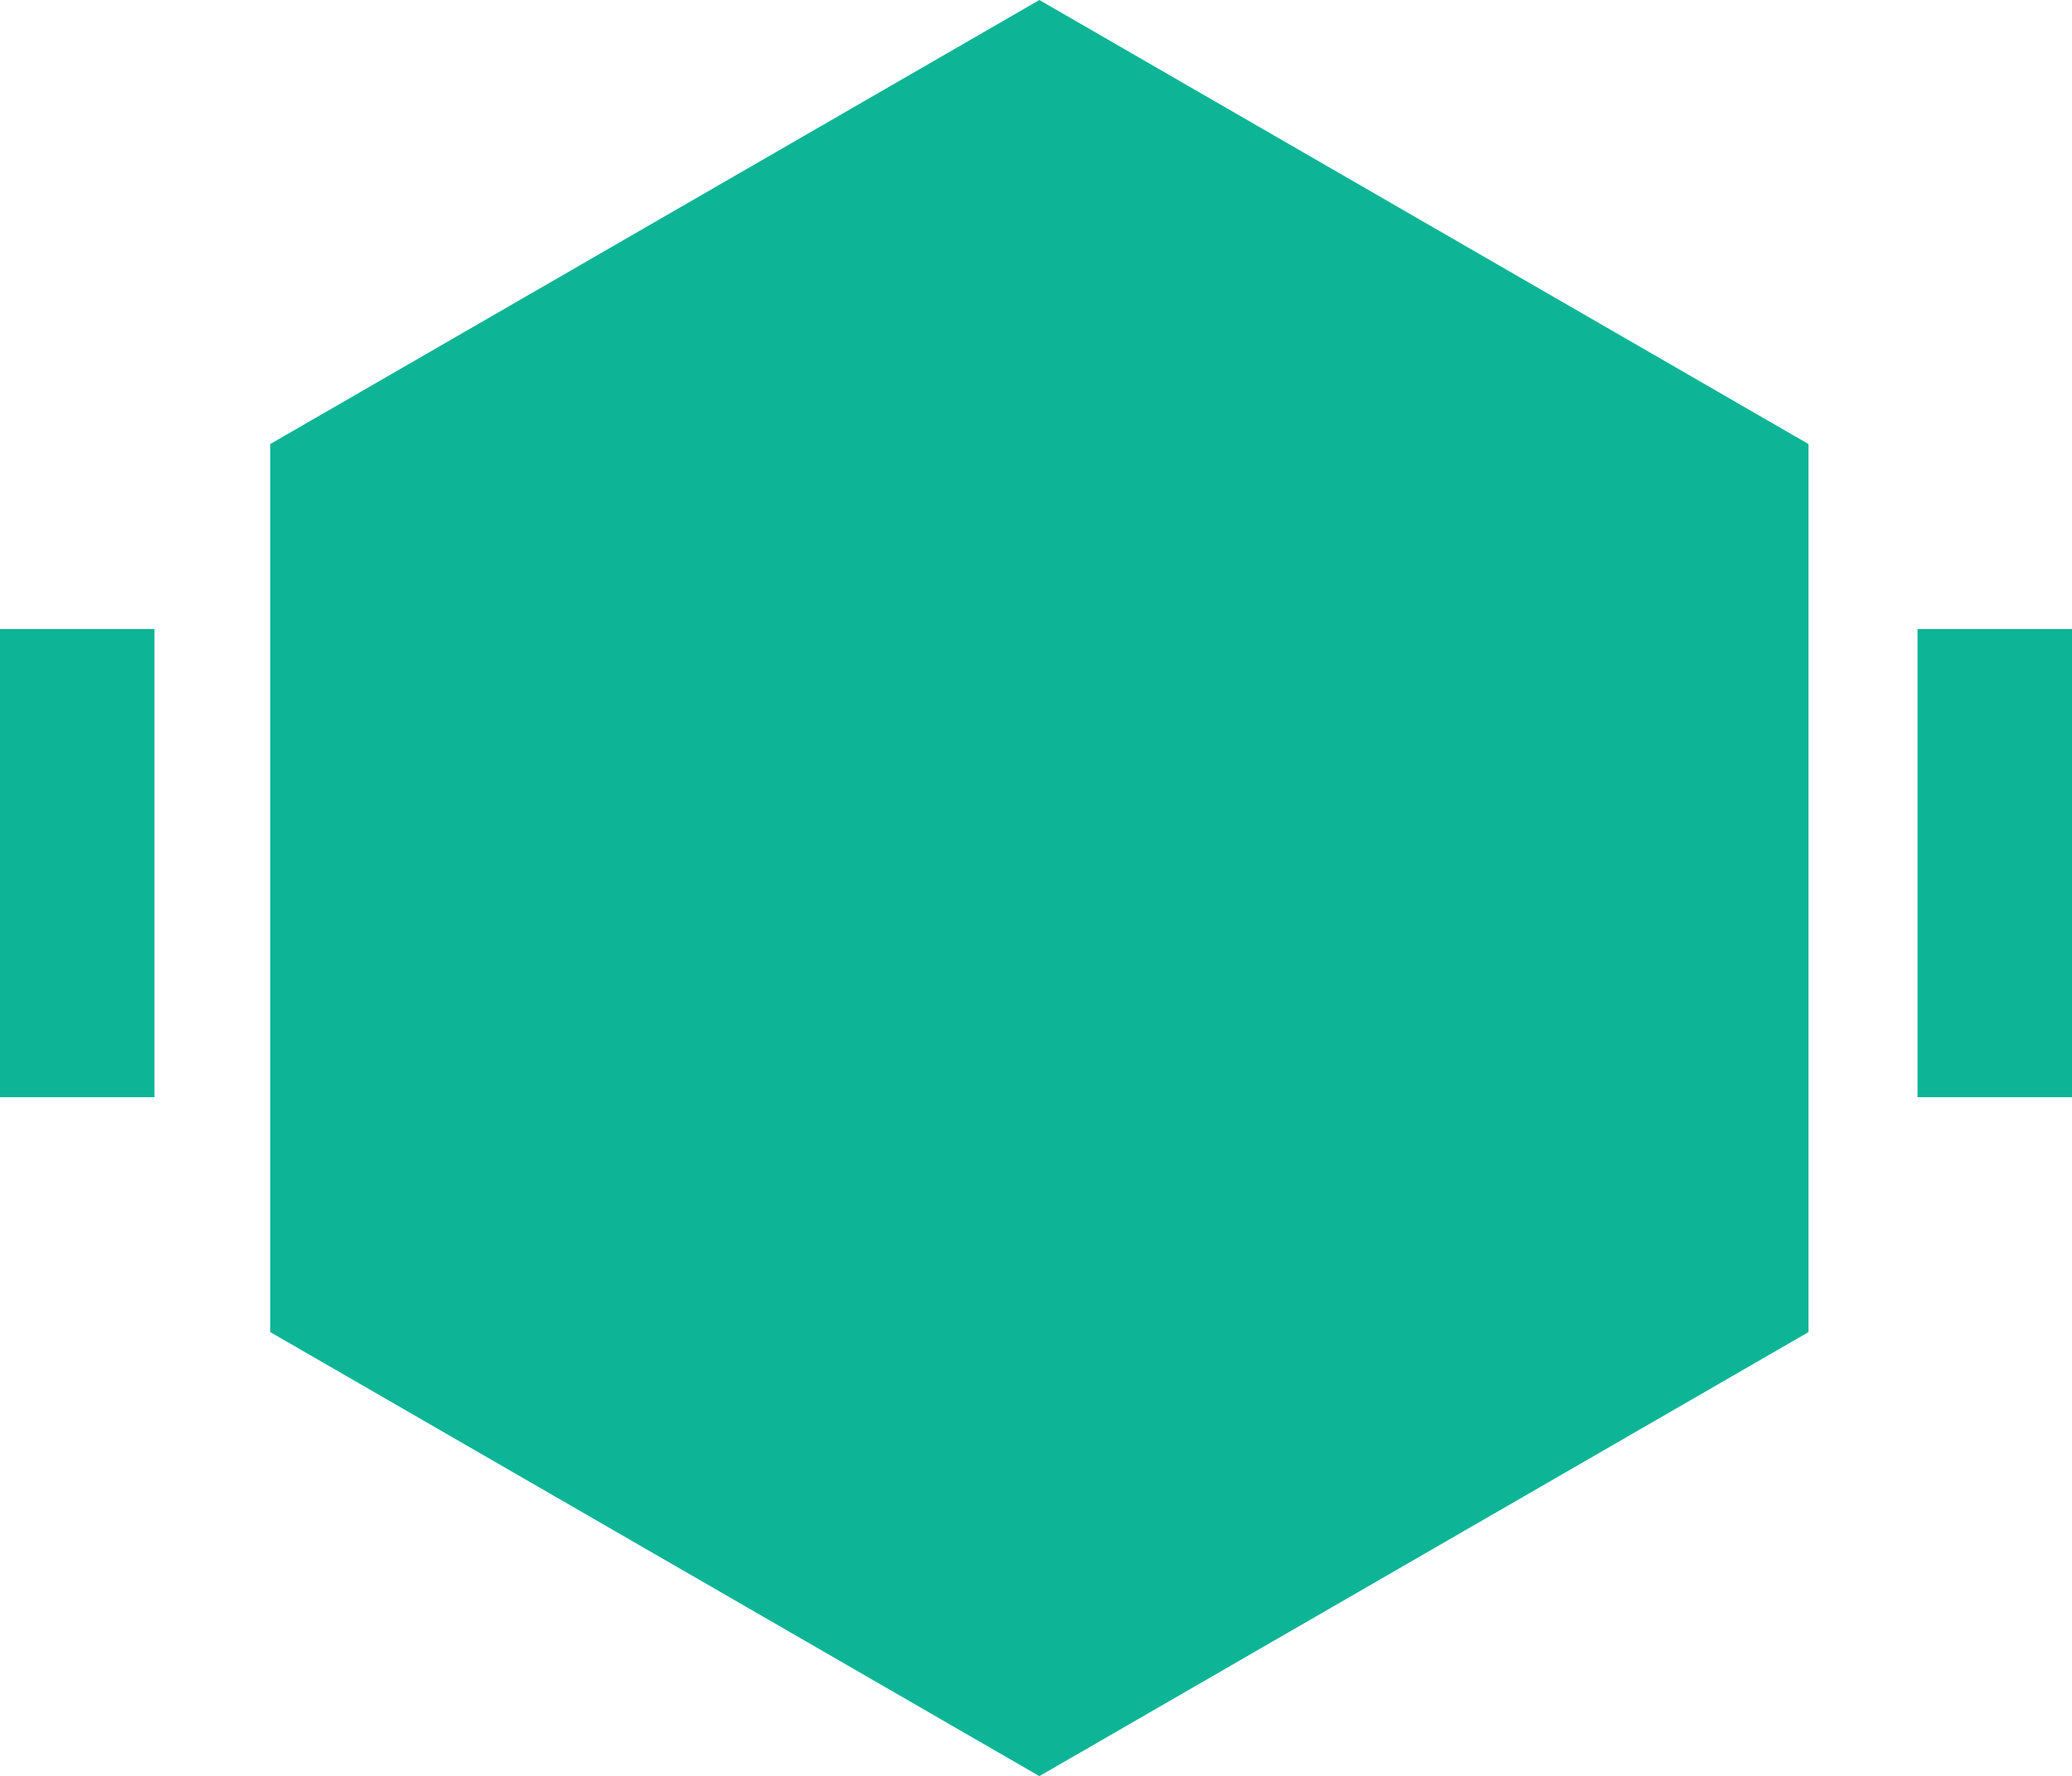 <svg xmlns="http://www.w3.org/2000/svg" width="53.659" height="46" viewBox="0 0 53.659 46">
  <g id="Group_12281" data-name="Group 12281" transform="translate(-1)">
    <path id="Path_44019" data-name="Path 44019" d="M29.744,0,9.826,11.5v23L29.744,46,49.662,34.5v-23Z" transform="translate(-1.827)" fill="#0db596"/>
    <g id="Group_12299" data-name="Group 12299">
      <rect id="Rectangle_3363" data-name="Rectangle 3363" width="4" height="12.124" transform="translate(1 16.292)" fill="#0db596"/>
      <rect id="Rectangle_3364" data-name="Rectangle 3364" width="4" height="12.124" transform="translate(50.659 16.292)" fill="#0db596"/>
    </g>
  </g>
</svg>
